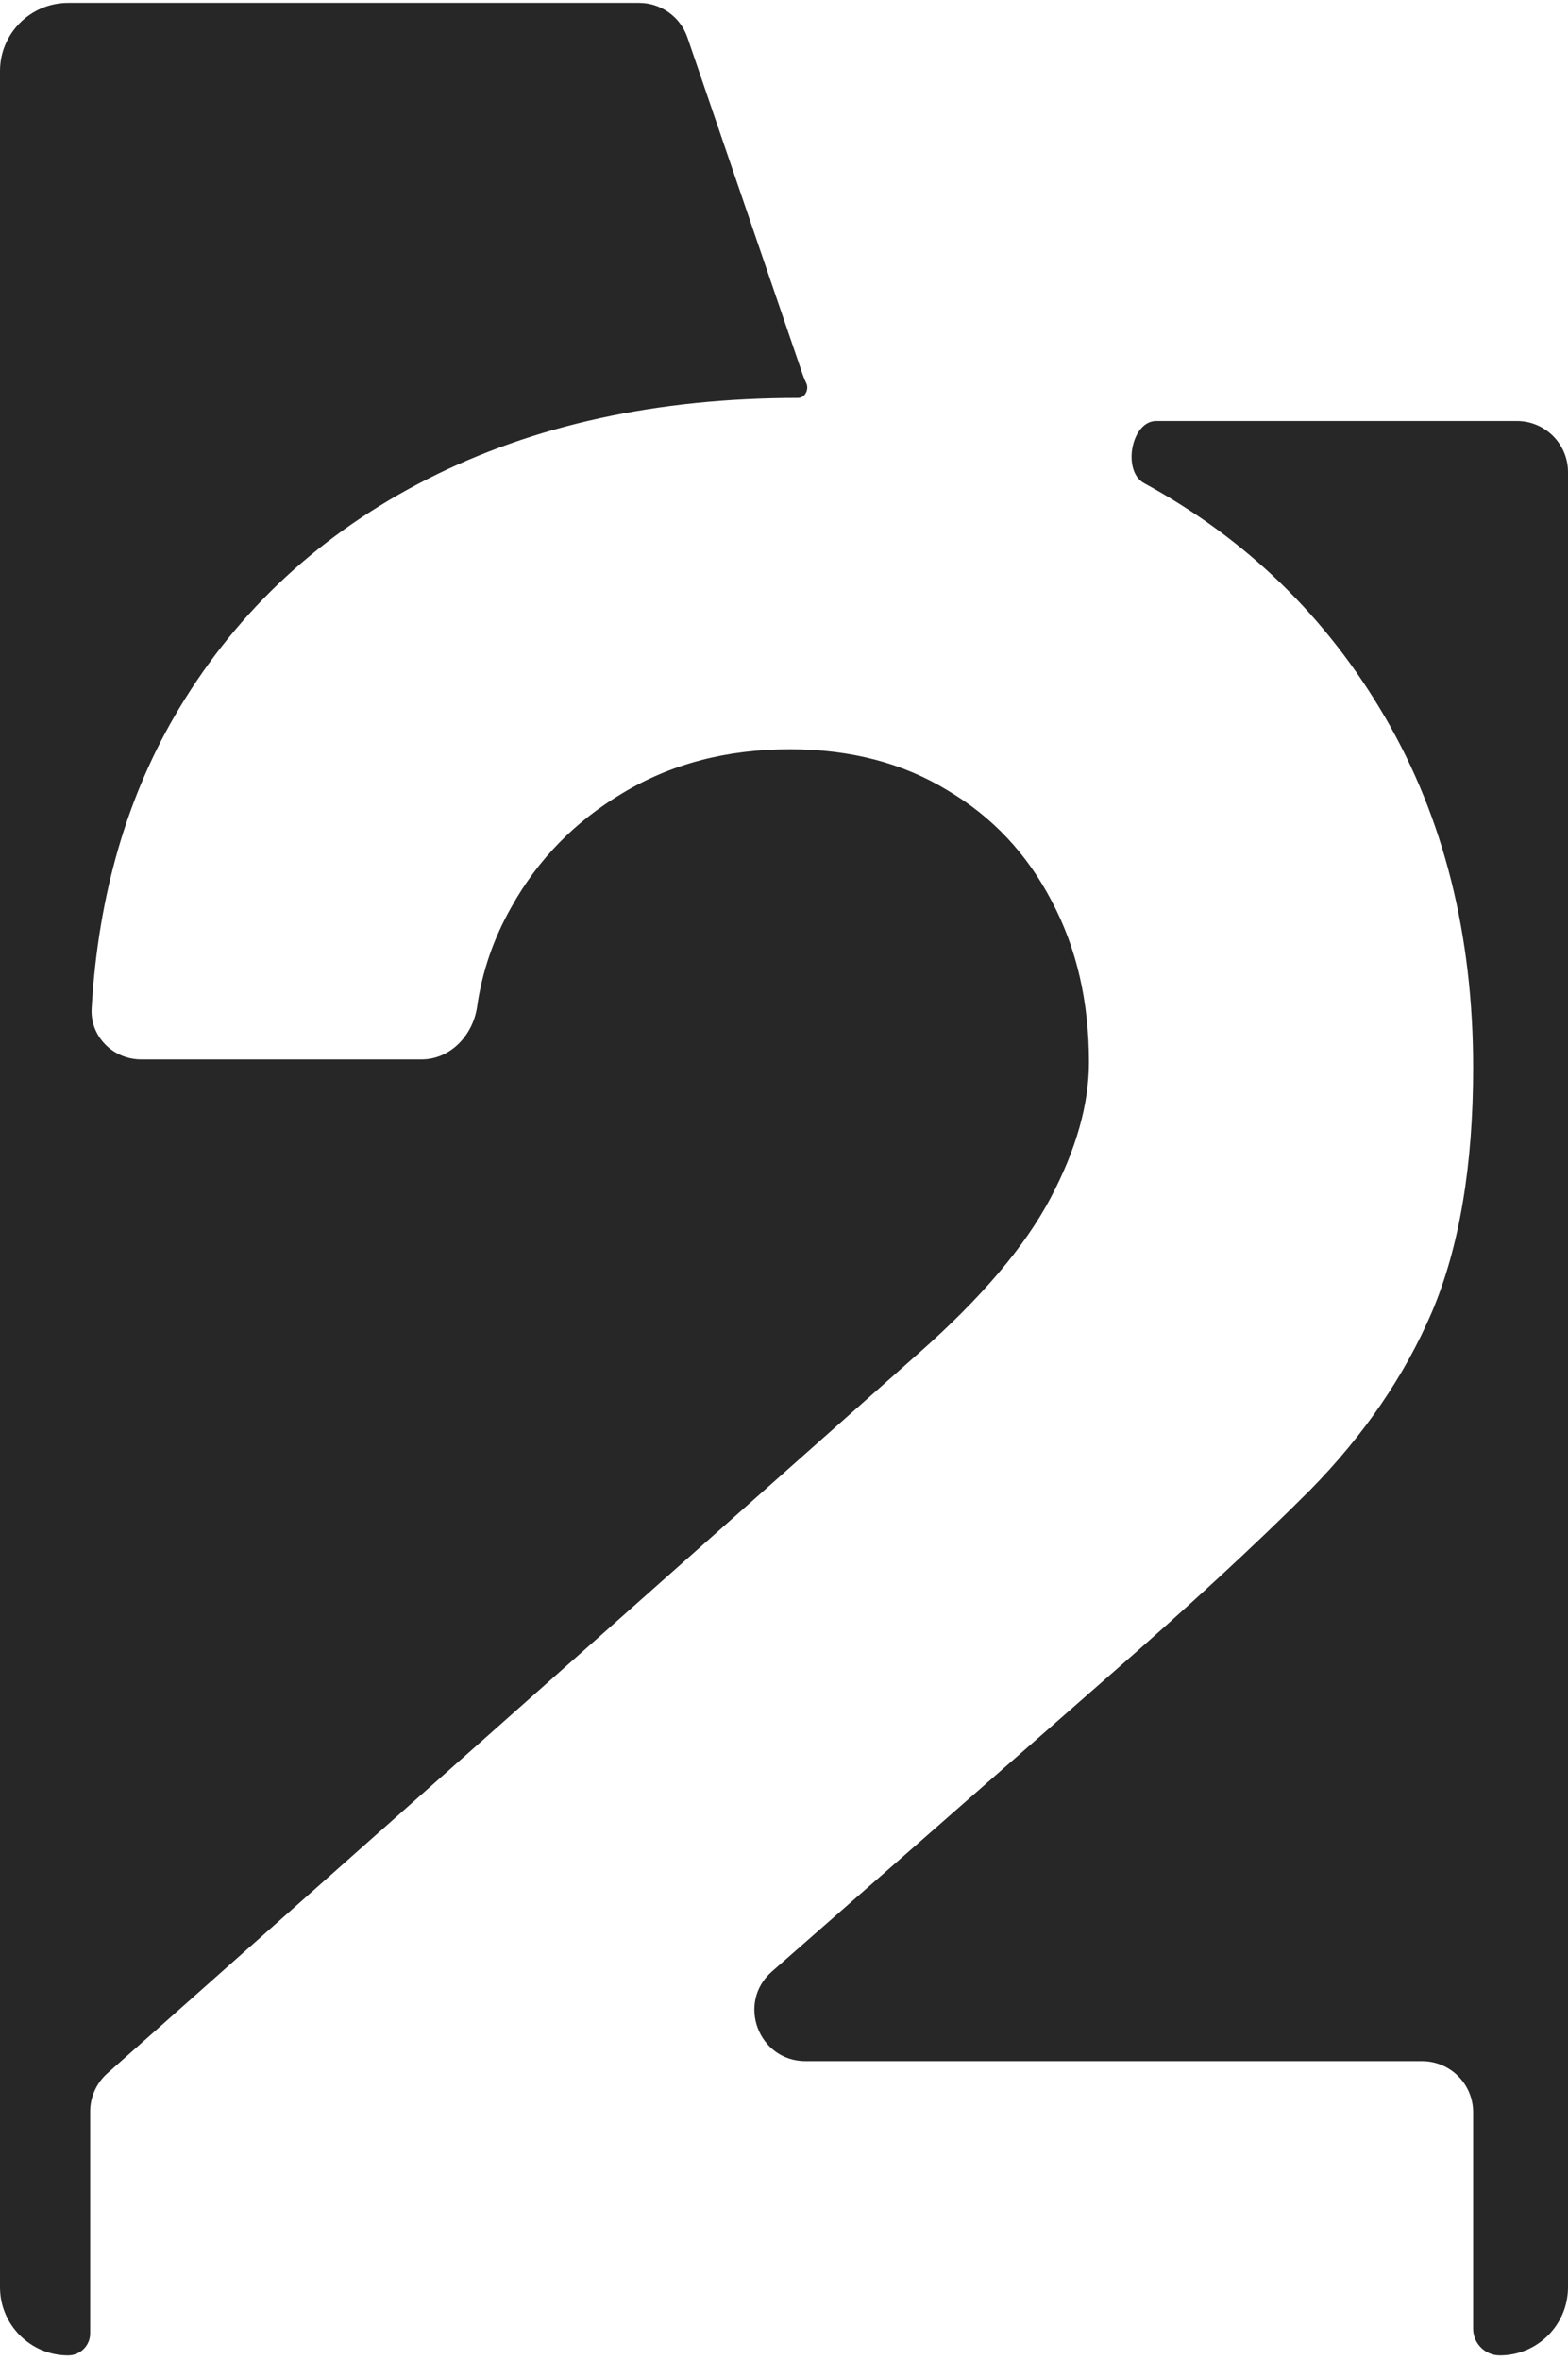 <?xml version="1.0" encoding="UTF-8"?> <svg xmlns="http://www.w3.org/2000/svg" width="200" height="301" viewBox="0 0 200 301" fill="none"><path d="M102.4 47.808C102.523 48.166 102.668 48.513 102.833 48.846C103.226 49.643 102.688 50.75 101.8 50.75V50.75C83.833 50.75 68.083 54.192 54.55 61.075C41.017 67.959 30.458 77.7 22.875 90.3C16.263 101.286 12.533 114.047 11.687 128.581C11.477 132.177 14.42 135.1 18.022 135.1H53.757C57.444 135.1 60.332 132.024 60.855 128.375C61.496 123.905 62.952 119.671 65.225 115.675C68.608 109.608 73.334 104.767 79.4 101.15C85.584 97.417 92.7 95.55 100.75 95.55C108.45 95.55 115.158 97.3 120.875 100.8C126.592 104.183 131.025 108.908 134.175 114.975C137.325 120.925 138.9 127.75 138.9 135.45C138.9 140.817 137.267 146.592 134 152.775C130.733 158.959 125.133 165.55 117.2 172.55L13.693 264.404C12.298 265.641 11.5 267.417 11.5 269.282V297.565C11.5 299.114 10.244 300.37 8.695 300.37V300.37C3.893 300.37 0 296.476 0 291.674V9.065C0 4.263 3.893 0.37 8.695 0.37H81.509C84.297 0.37 86.777 2.143 87.68 4.781L102.4 47.808ZM200 291.674C200 296.476 196.107 300.37 191.305 300.37V300.37C189.425 300.37 187.9 298.846 187.9 296.966V269.371C187.9 265.769 184.981 262.85 181.379 262.85H102.753C96.734 262.85 93.928 255.393 98.453 251.424L141.7 213.5C151.733 204.75 160.192 196.933 167.075 190.05C173.958 183.05 179.15 175.466 182.65 167.3C186.15 159.017 187.9 148.633 187.9 136.15C187.9 119.234 184.167 104.359 176.7 91.525C169.234 78.692 158.967 68.716 145.9 61.6V61.6C143.118 60.046 144.291 53.688 147.478 53.688H193.478C197.08 53.688 200 56.608 200 60.21V291.674Z" fill="#272727"></path></svg> 